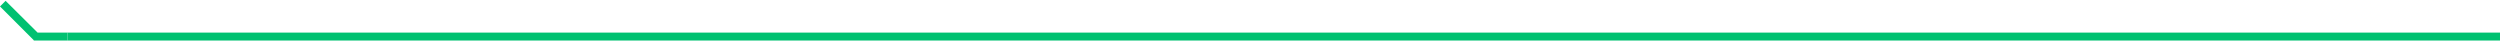<svg width="1260" height="20.424" viewBox="0 0 1260 20.424" fill="none" xmlns="http://www.w3.org/2000/svg">
<rect width="1226" height="4" transform="matrix(-1 0 0 1 1260 16.424)" fill="#00C171"/>
<path d="M0 3.252L16.971 20.223L17 20.195V20.424H34V16.424H18.931L2.828 0.424L0 3.252Z" fill="#00C171"/>
</svg>